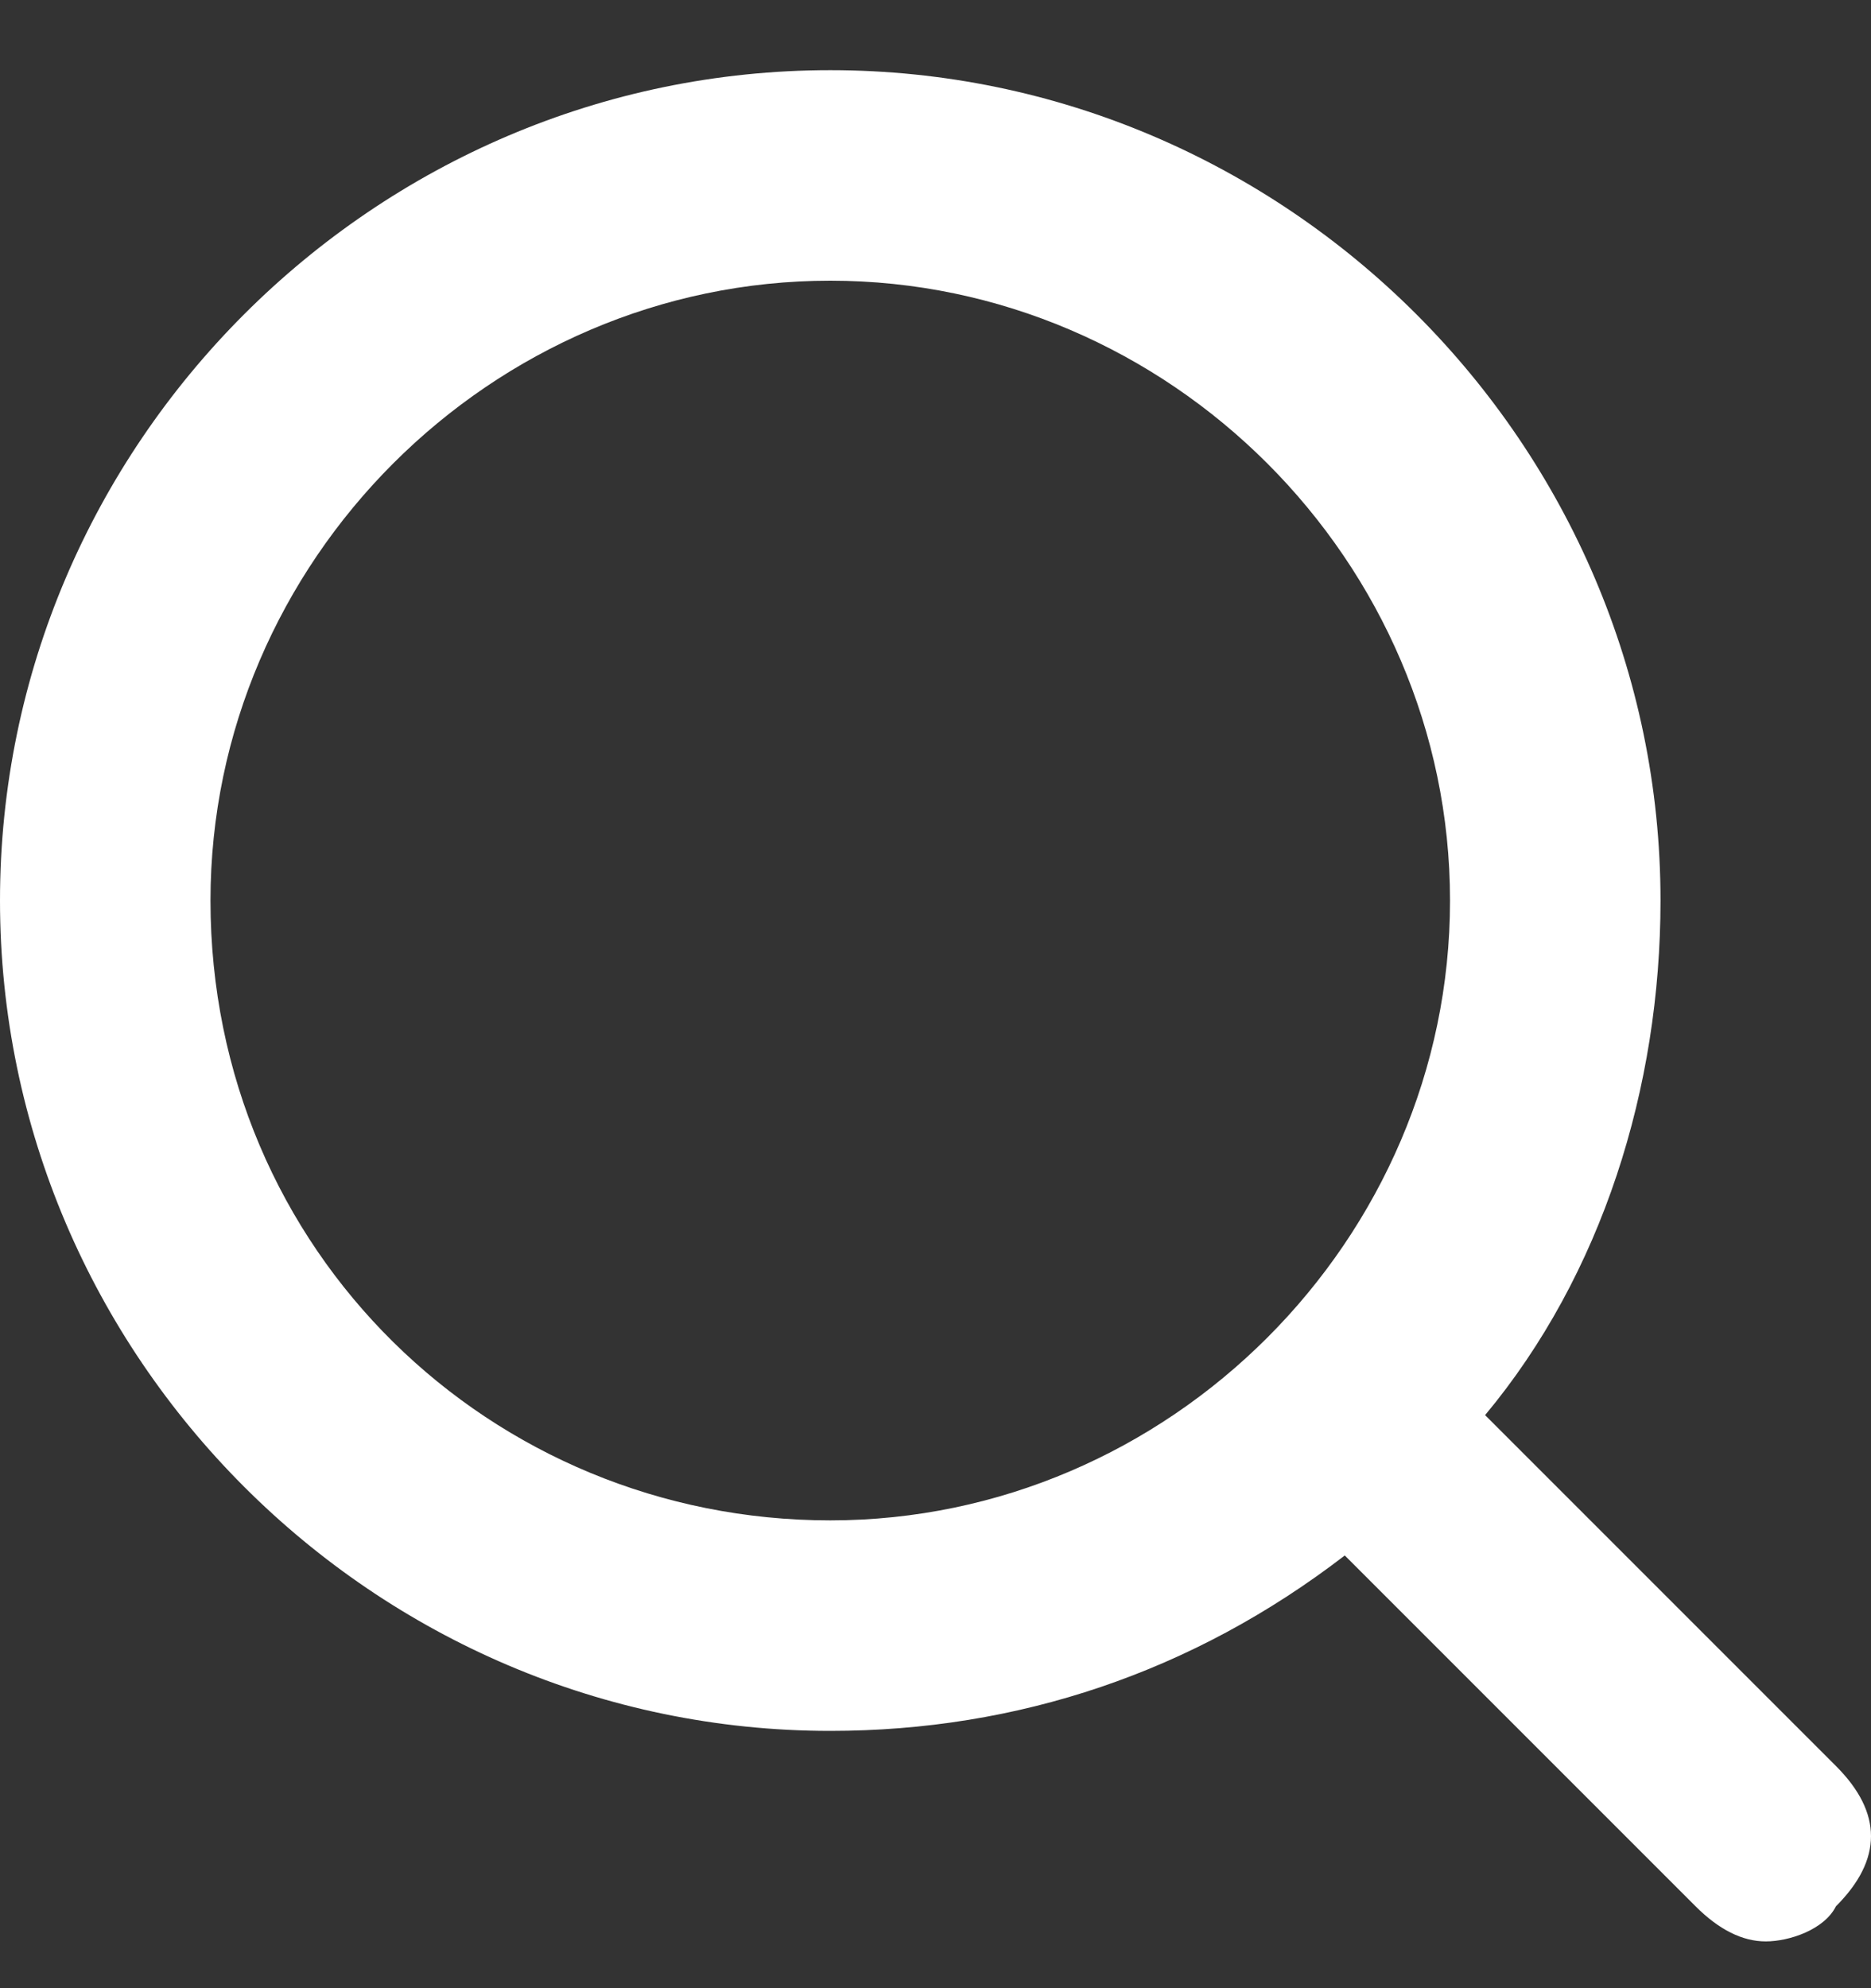 <svg xmlns="http://www.w3.org/2000/svg" xml:space="preserve" style="enable-background:new 0 0 16 17" viewBox="0 0 16 17"><rect x="0" y="0" width="16" height="17" fill="#333333" stroke="none"/><path d="m15.7 15.1-3-3c1-1.2 1.5-2.8 1.5-4.4C14.2 3.8 11 .6 7.1.6S0 3.8 0 7.7s3.2 7.1 7.1 7.1c1.6 0 3.1-.5 4.4-1.5l3 3c.2.2.4.3.6.3s.5-.1.6-.3c.2-.2.3-.4.3-.6s-.1-.4-.3-.6zM1.8 7.7c0-2.9 2.4-5.3 5.3-5.3s5.3 2.4 5.3 5.3S10 13 7.1 13s-5.3-2.3-5.3-5.3z" style="fill:#fff"/></svg>